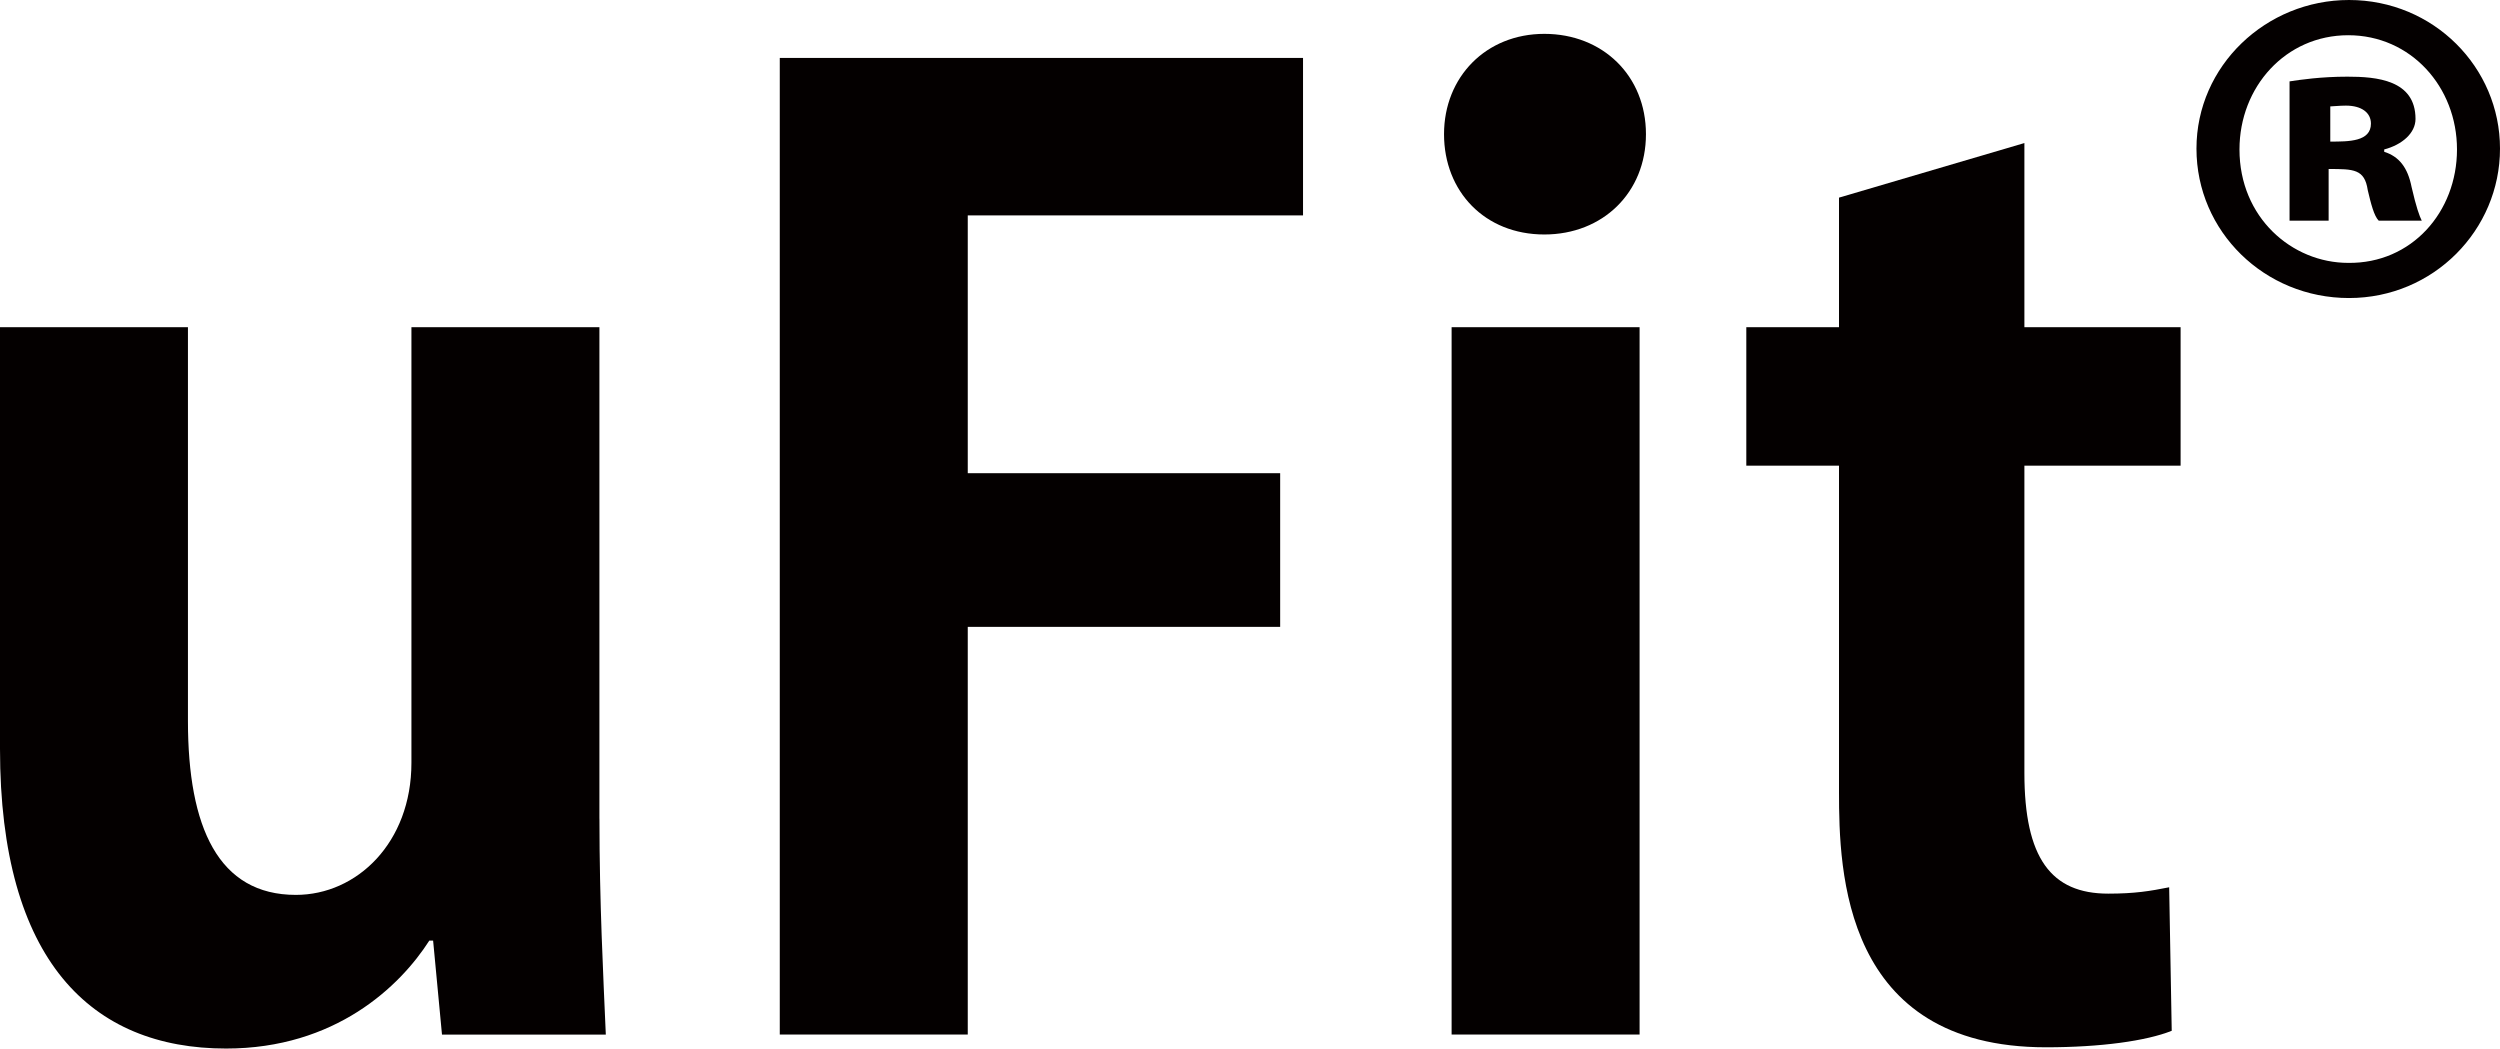 <?xml version="1.0" encoding="UTF-8"?>
<svg id="_レイヤー_2" data-name="レイヤー 2" xmlns="http://www.w3.org/2000/svg" viewBox="0 0 636.5 266.96">
  <defs>
    <style>
      .cls-1 {
        fill: #040000;
      }
    </style>
  </defs>
  <g id="_レイヤー_1-2" data-name="レイヤー 1">
    <g>
      <g>
        <path class="cls-1" d="M152.62,208.44c0,21.34.97,39.77,1.62,54.97h-41.71l-2.26-23.93h-.97c-7.44,11.64-23.93,27.48-51.74,27.48-34.27,0-57.56-22.31-57.56-76.31v-107.35h47.85v100.24c0,27.16,7.76,44.3,27.48,44.3,15.52,0,29.42-13.26,29.42-33.63v-110.91h47.86v125.13Z"/>
        <path class="cls-1" d="M198.53,263.4V14.75h133.22v40.09h-85.36v65.64h79.54v39.12h-79.54v103.79h-47.85Z"/>
        <path class="cls-1" d="M393.19,59.7c-15.2,0-25.54-10.99-25.54-25.54s10.67-25.54,25.54-25.54,25.87,10.67,25.87,25.54-10.99,25.54-25.87,25.54ZM417.44,263.4h-47.86V83.3h47.86v180.1Z"/>
        <path class="cls-1" d="M468.2,50.32l47.21-13.9v46.89h39.77v35.24h-39.77v78.25c0,21.66,6.79,30.72,21.34,30.72,6.79,0,10.67-.65,15.52-1.62l.65,36.54c-6.47,2.59-18.11,4.2-32.01,4.2-51.73,0-52.7-44.94-52.7-64.99v-83.1h-23.6v-35.24h23.6v-32.98Z"/>
      </g>
      <path class="cls-1" d="M598.06,0c21.51,0,38.44,17.13,38.44,37.84s-16.93,38.04-38.44,38.04-38.84-16.93-38.84-38.04S576.95,0,598.06,0ZM597.86,66.93c16.13.2,27.69-12.95,27.69-28.88s-11.75-29.08-27.69-29.08-27.69,13.15-27.69,29.08c0,17.33,13.35,28.88,27.69,28.88ZM582.92,56.17V20.72c2.59-.4,7.97-1.2,14.74-1.2,7.37,0,17.33.8,17.33,10.76,0,3.59-3.39,6.57-7.97,7.77v.6c3.78,1.2,5.98,3.98,6.97,8.96,1.19,5.18,1.99,7.37,2.59,8.57h-10.96c-1.2-1.2-1.99-4.38-2.79-7.77-.8-5.38-3.59-5.38-9.96-5.38v13.15h-9.96ZM593.28,36.05c4.78,0,10.36,0,10.36-4.58,0-2.79-2.39-4.58-6.37-4.58-1.79,0-3.19.2-3.98.2v8.96Z"/>
    </g>
  </g>
</svg>